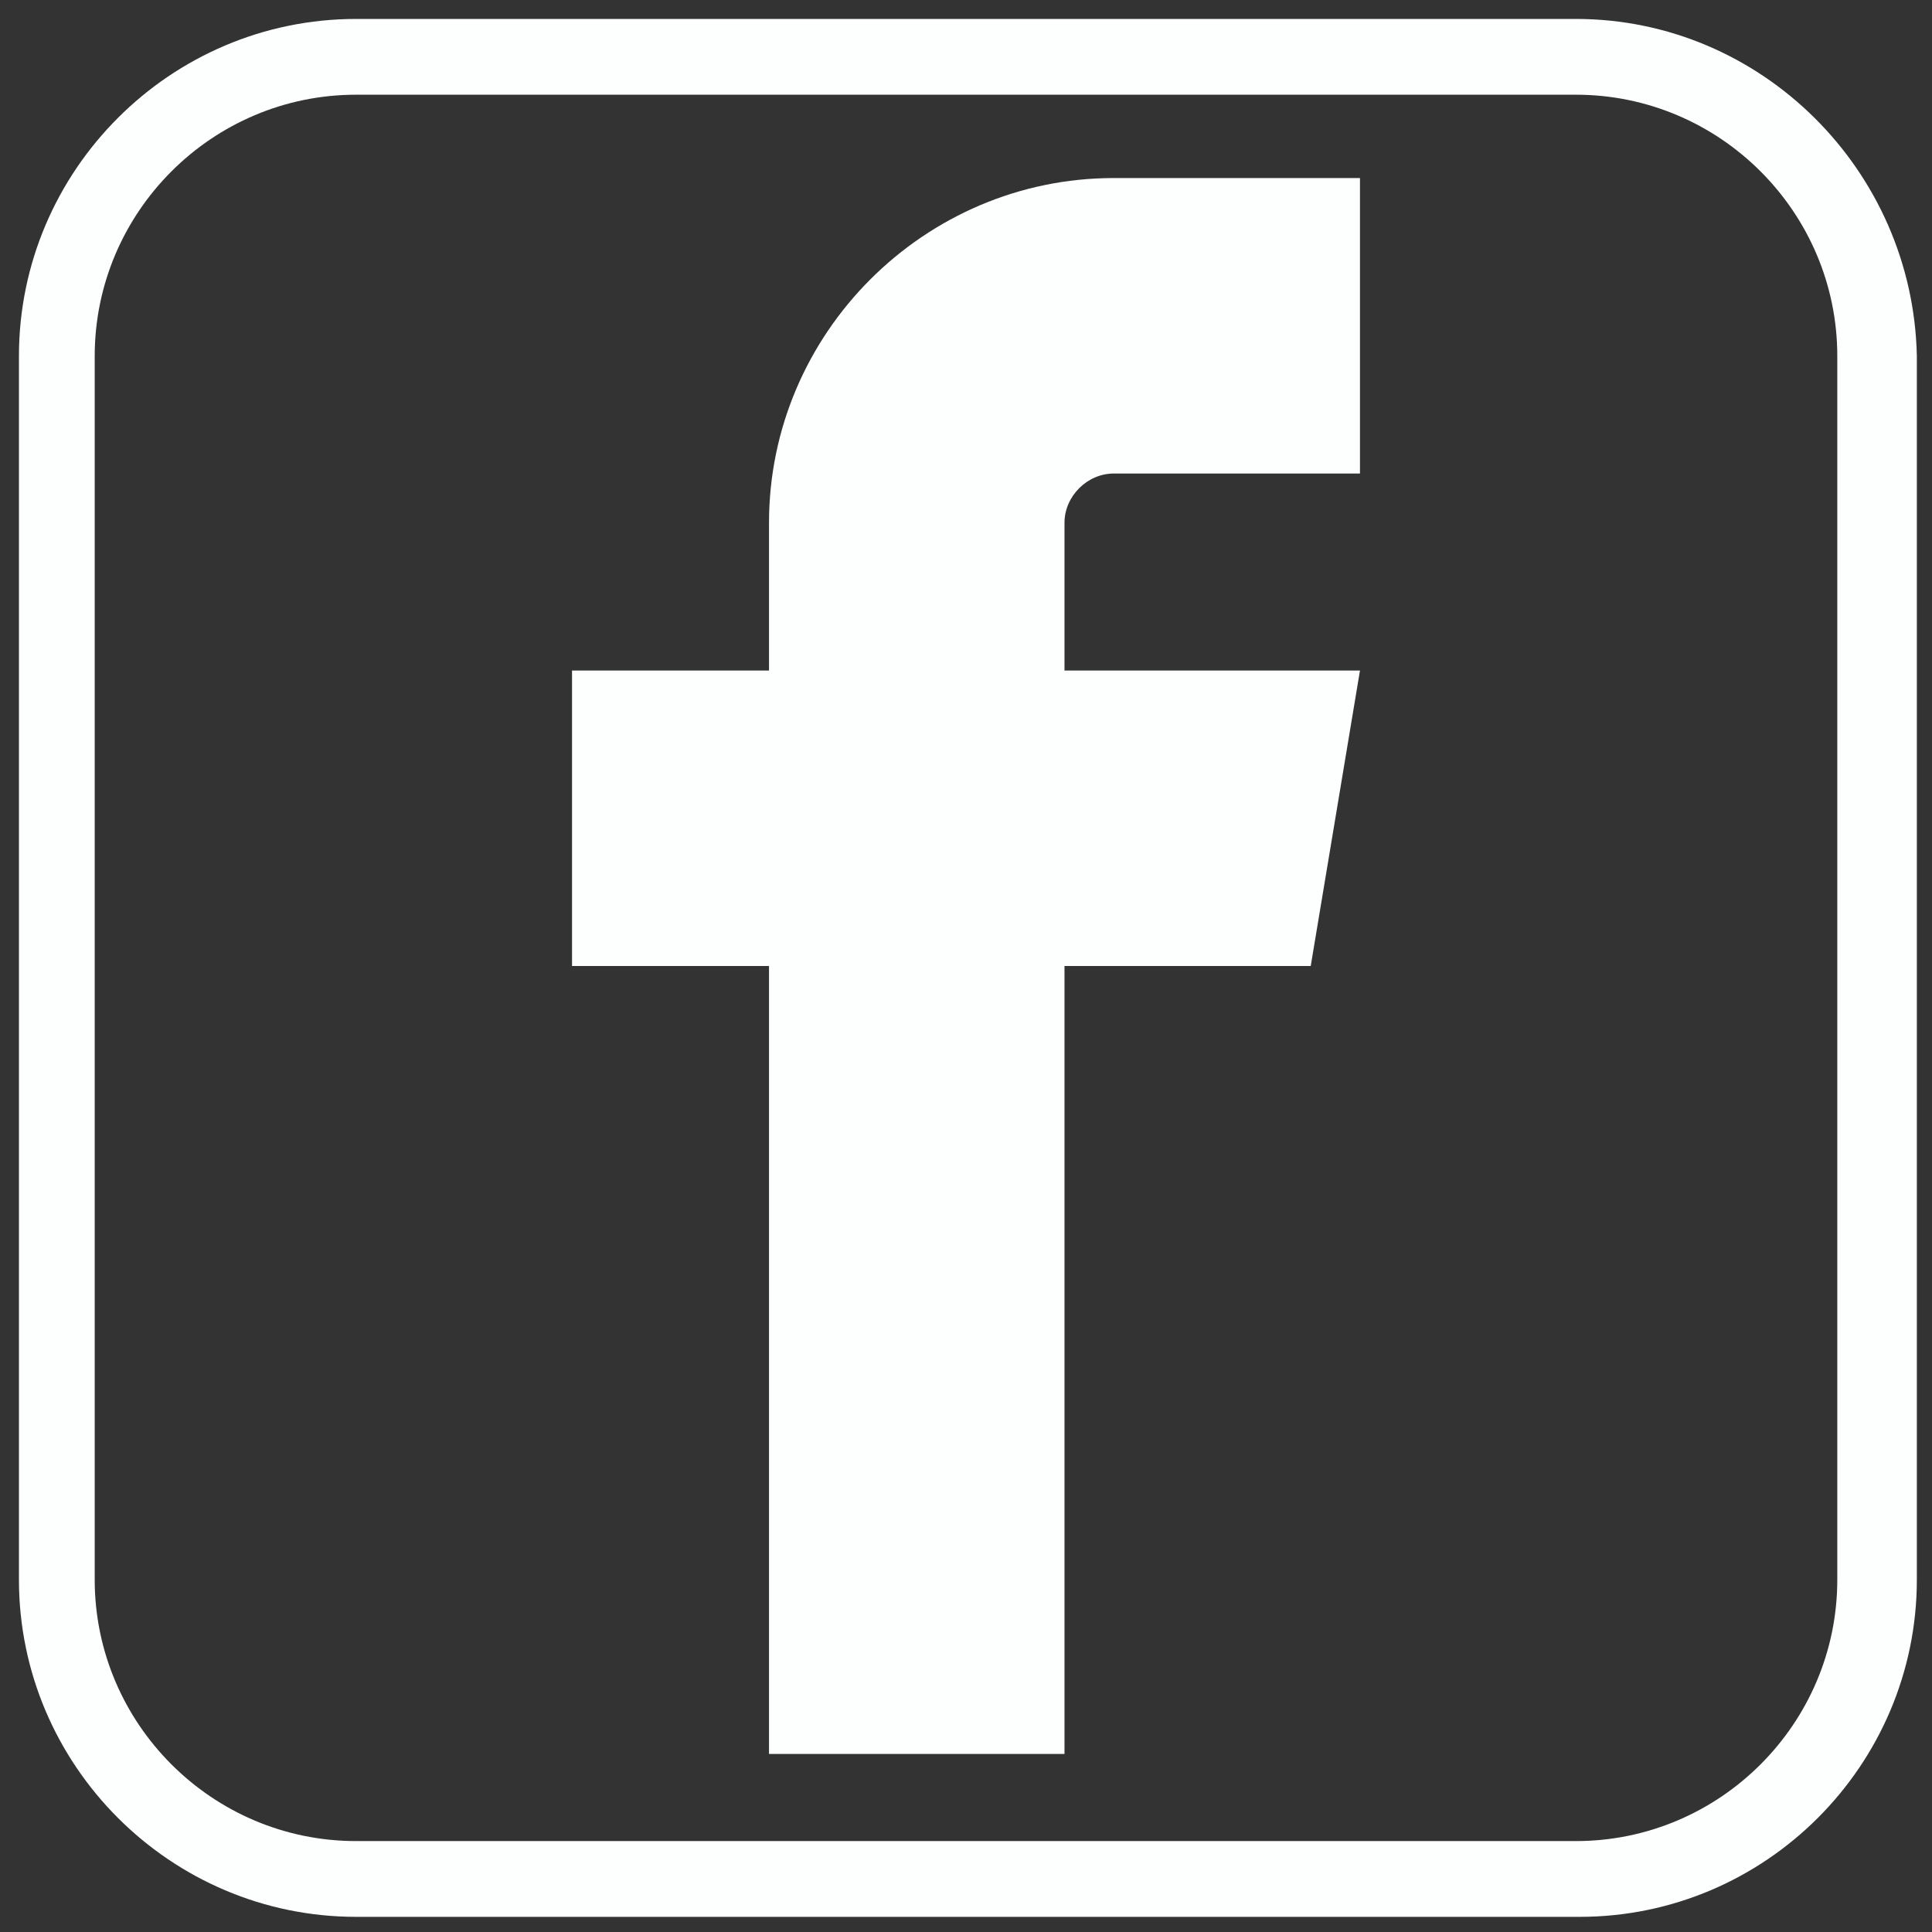 <?xml version="1.0" encoding="UTF-8" standalone="no"?>
<!-- Generator: Adobe Illustrator 27.0.0, SVG Export Plug-In . SVG Version: 6.00 Build 0)  -->

<svg
   version="1.1"
   id="Layer_1"
   x="0px"
   y="0px"
   viewBox="0 0 51 51"
   style="enable-background:new 0 0 51 51;"
   xml:space="preserve"
   sodipodi:docname="fb-social-media-logo-icon-white.svg"
   inkscape:version="1.3 (0e150ed, 2023-07-21)"
   xmlns:inkscape="http://www.inkscape.org/namespaces/inkscape"
   xmlns:sodipodi="http://sodipodi.sourceforge.net/DTD/sodipodi-0.dtd"
   xmlns:xlink="http://www.w3.org/1999/xlink"
   xmlns="http://www.w3.org/2000/svg"
   xmlns:svg="http://www.w3.org/2000/svg"><rect x="0" y="0" width="51" height="51" fill="#333333" stroke="none"/><defs
   id="defs2" /><sodipodi:namedview
   id="namedview2"
   pagecolor="#505050"
   bordercolor="#eeeeee"
   borderopacity="1"
   inkscape:showpageshadow="0"
   inkscape:pageopacity="0"
   inkscape:pagecheckerboard="0"
   inkscape:deskcolor="#505050"
   inkscape:zoom="4.627451"
   inkscape:cx="25.391949"
   inkscape:cy="25.5"
   inkscape:window-width="1312"
   inkscape:window-height="449"
   inkscape:window-x="0"
   inkscape:window-y="0"
   inkscape:window-maximized="0"
   inkscape:current-layer="Layer_1" />&#10;<g
   id="g1">&#10;	<defs
   id="defs1">&#10;		<rect
   id="SVGID_1_"
   x="0.5"
   y="0.5"
   width="50"
   height="50" />&#10;	</defs>&#10;	<clipPath
   id="SVGID_00000154422854200249340400000006974680883956761277_">&#10;		<use
   xlink:href="#SVGID_1_"
   style="overflow:visible;"
   id="use1" />&#10;	</clipPath>&#10;</g>&#10;<path
   d="M41.6,2.5c3.8,0,6.9,3.1,6.9,6.9v32.3c0,3.8-3.1,6.9-6.9,6.9H9.4c-3.8,0-6.9-3.1-6.9-6.9V9.4c0-3.8,3.1-6.9,6.9-6.9H41.6   M41.6,0.5H9.4c-4.9,0-8.9,4-8.9,8.9v32.3c0,4.9,4,8.9,8.9,8.9h32.3c4.9,0,8.9-4,8.9-8.9V9.4C50.5,4.5,46.5,0.5,41.6,0.5L41.6,0.5z"
   id="path1"
   style="fill:#fdffff;fill-opacity:1" />&#10;<path
   d="M29.4,12.5h6.5V4.7h-6.5c-5,0-9.1,4.1-9.1,9.1v3.9h-5.2v7.8h5.2v20.8h7.8V25.5h6.5l1.3-7.8h-7.8v-3.9  C28.1,13.1,28.7,12.5,29.4,12.5z"
   id="path2"
   style="fill:#fdffff;fill-opacity:1" />&#10;</svg>
